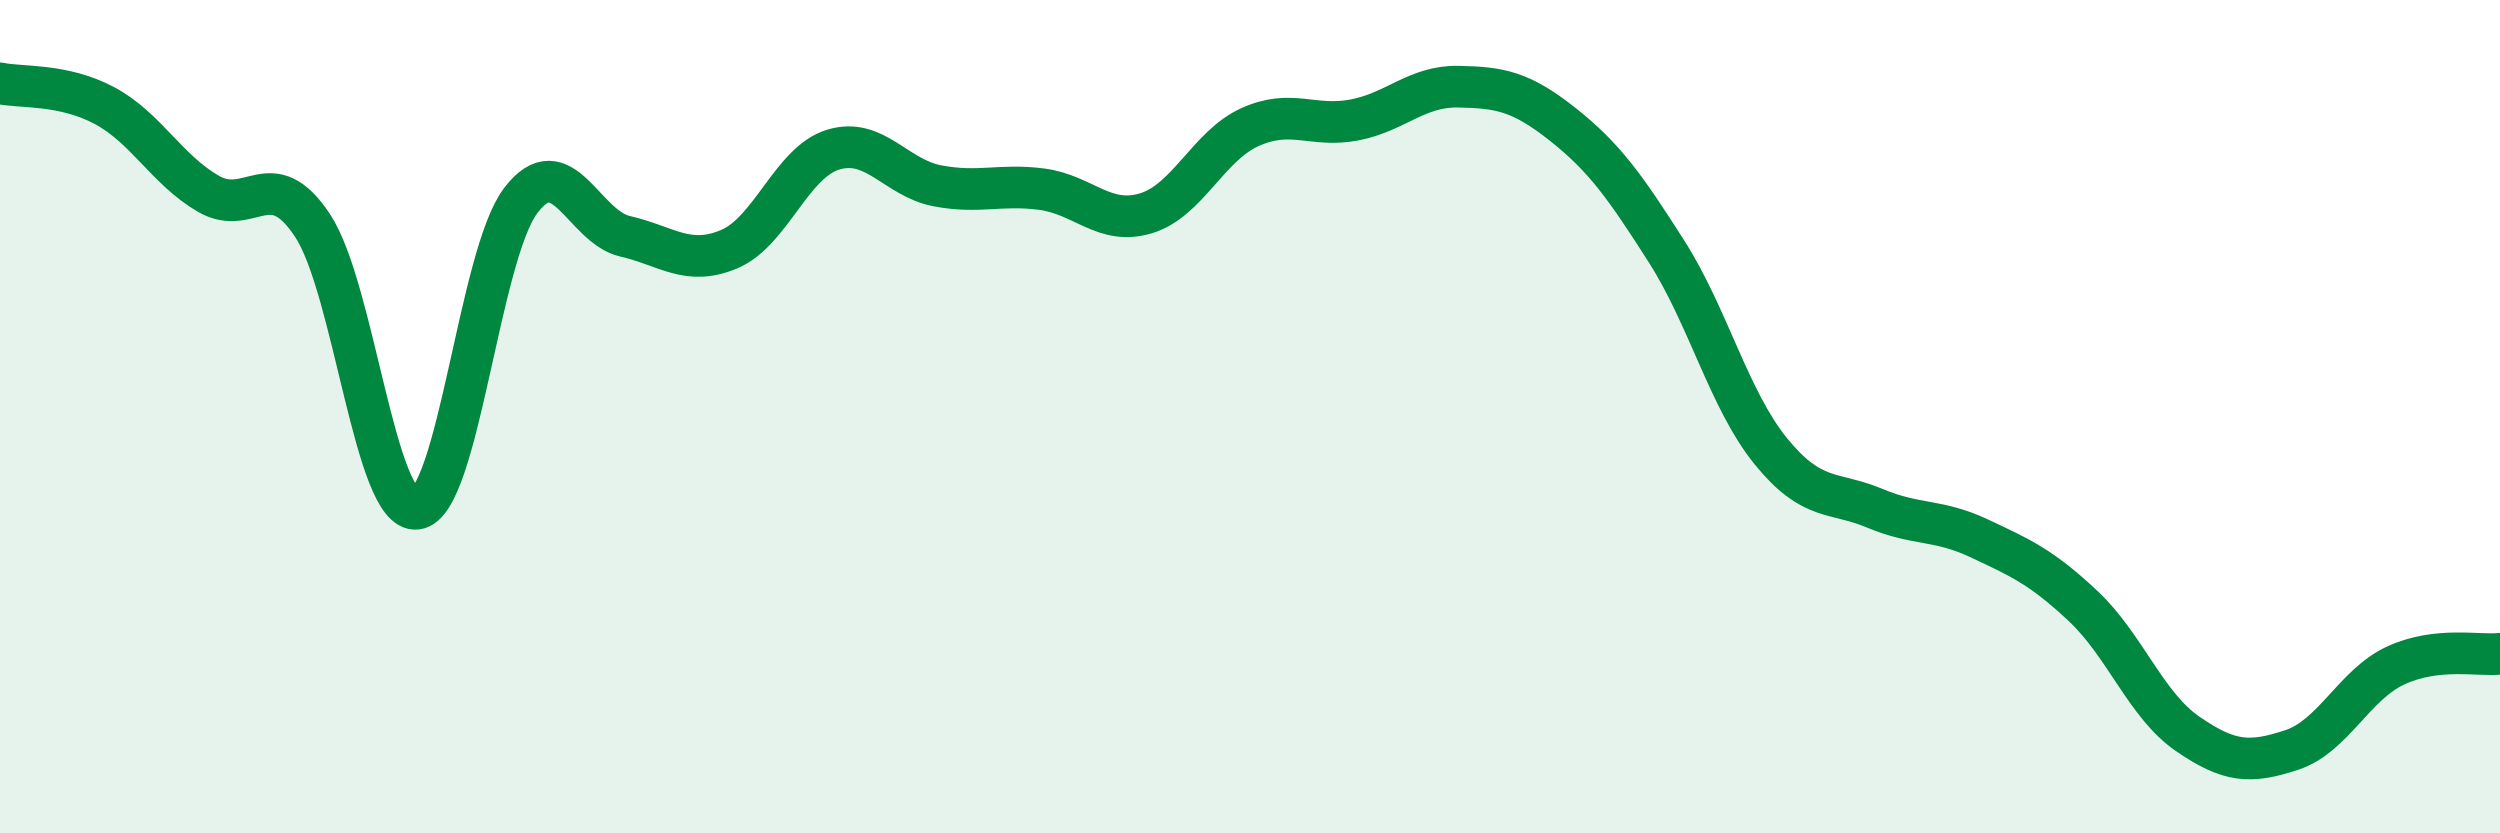 
    <svg width="60" height="20" viewBox="0 0 60 20" xmlns="http://www.w3.org/2000/svg">
      <path
        d="M 0,2 C 0.5,2.11 1.5,2 2.5,2.53 C 3.5,3.06 4,4.07 5,4.65 C 6,5.23 6.5,3.9 7.5,5.41 C 8.5,6.92 9,12.33 10,12.21 C 11,12.09 11.5,6.12 12.5,4.81 C 13.5,3.5 14,5.44 15,5.67 C 16,5.9 16.5,6.4 17.5,5.98 C 18.5,5.56 19,3.89 20,3.59 C 21,3.29 21.5,4.27 22.5,4.46 C 23.5,4.65 24,4.41 25,4.54 C 26,4.67 26.5,5.42 27.5,5.12 C 28.5,4.82 29,3.5 30,3.05 C 31,2.6 31.5,3.07 32.5,2.88 C 33.5,2.69 34,2.06 35,2.08 C 36,2.1 36.5,2.19 37.5,2.98 C 38.5,3.77 39,4.47 40,6.04 C 41,7.61 41.5,9.6 42.5,10.83 C 43.5,12.06 44,11.78 45,12.2 C 46,12.62 46.5,12.45 47.5,12.92 C 48.5,13.39 49,13.61 50,14.55 C 51,15.49 51.5,16.92 52.5,17.61 C 53.5,18.3 54,18.33 55,18 C 56,17.67 56.5,16.43 57.5,15.97 C 58.5,15.51 59.5,15.75 60,15.69L60 20L0 20Z"
        fill="#008740"
        opacity="0.1"
        stroke-linecap="round"
        stroke-linejoin="round"
      />
      <path
        d="M 0,2 C 0.5,2.11 1.5,2 2.5,2.53 C 3.5,3.06 4,4.07 5,4.65 C 6,5.23 6.5,3.9 7.5,5.41 C 8.5,6.92 9,12.33 10,12.21 C 11,12.09 11.5,6.12 12.5,4.81 C 13.5,3.5 14,5.44 15,5.67 C 16,5.9 16.5,6.4 17.5,5.98 C 18.5,5.56 19,3.89 20,3.59 C 21,3.29 21.5,4.27 22.5,4.46 C 23.5,4.65 24,4.41 25,4.54 C 26,4.67 26.5,5.42 27.5,5.12 C 28.5,4.82 29,3.5 30,3.05 C 31,2.6 31.5,3.07 32.5,2.88 C 33.5,2.69 34,2.06 35,2.08 C 36,2.1 36.5,2.19 37.5,2.98 C 38.5,3.77 39,4.47 40,6.04 C 41,7.61 41.5,9.6 42.5,10.83 C 43.5,12.06 44,11.78 45,12.2 C 46,12.62 46.5,12.45 47.5,12.92 C 48.5,13.39 49,13.61 50,14.55 C 51,15.49 51.5,16.92 52.5,17.61 C 53.5,18.3 54,18.33 55,18 C 56,17.67 56.5,16.43 57.5,15.97 C 58.5,15.51 59.5,15.75 60,15.69"
        stroke="#008740"
        stroke-width="1"
        fill="none"
        stroke-linecap="round"
        stroke-linejoin="round"
      />
    </svg>
  